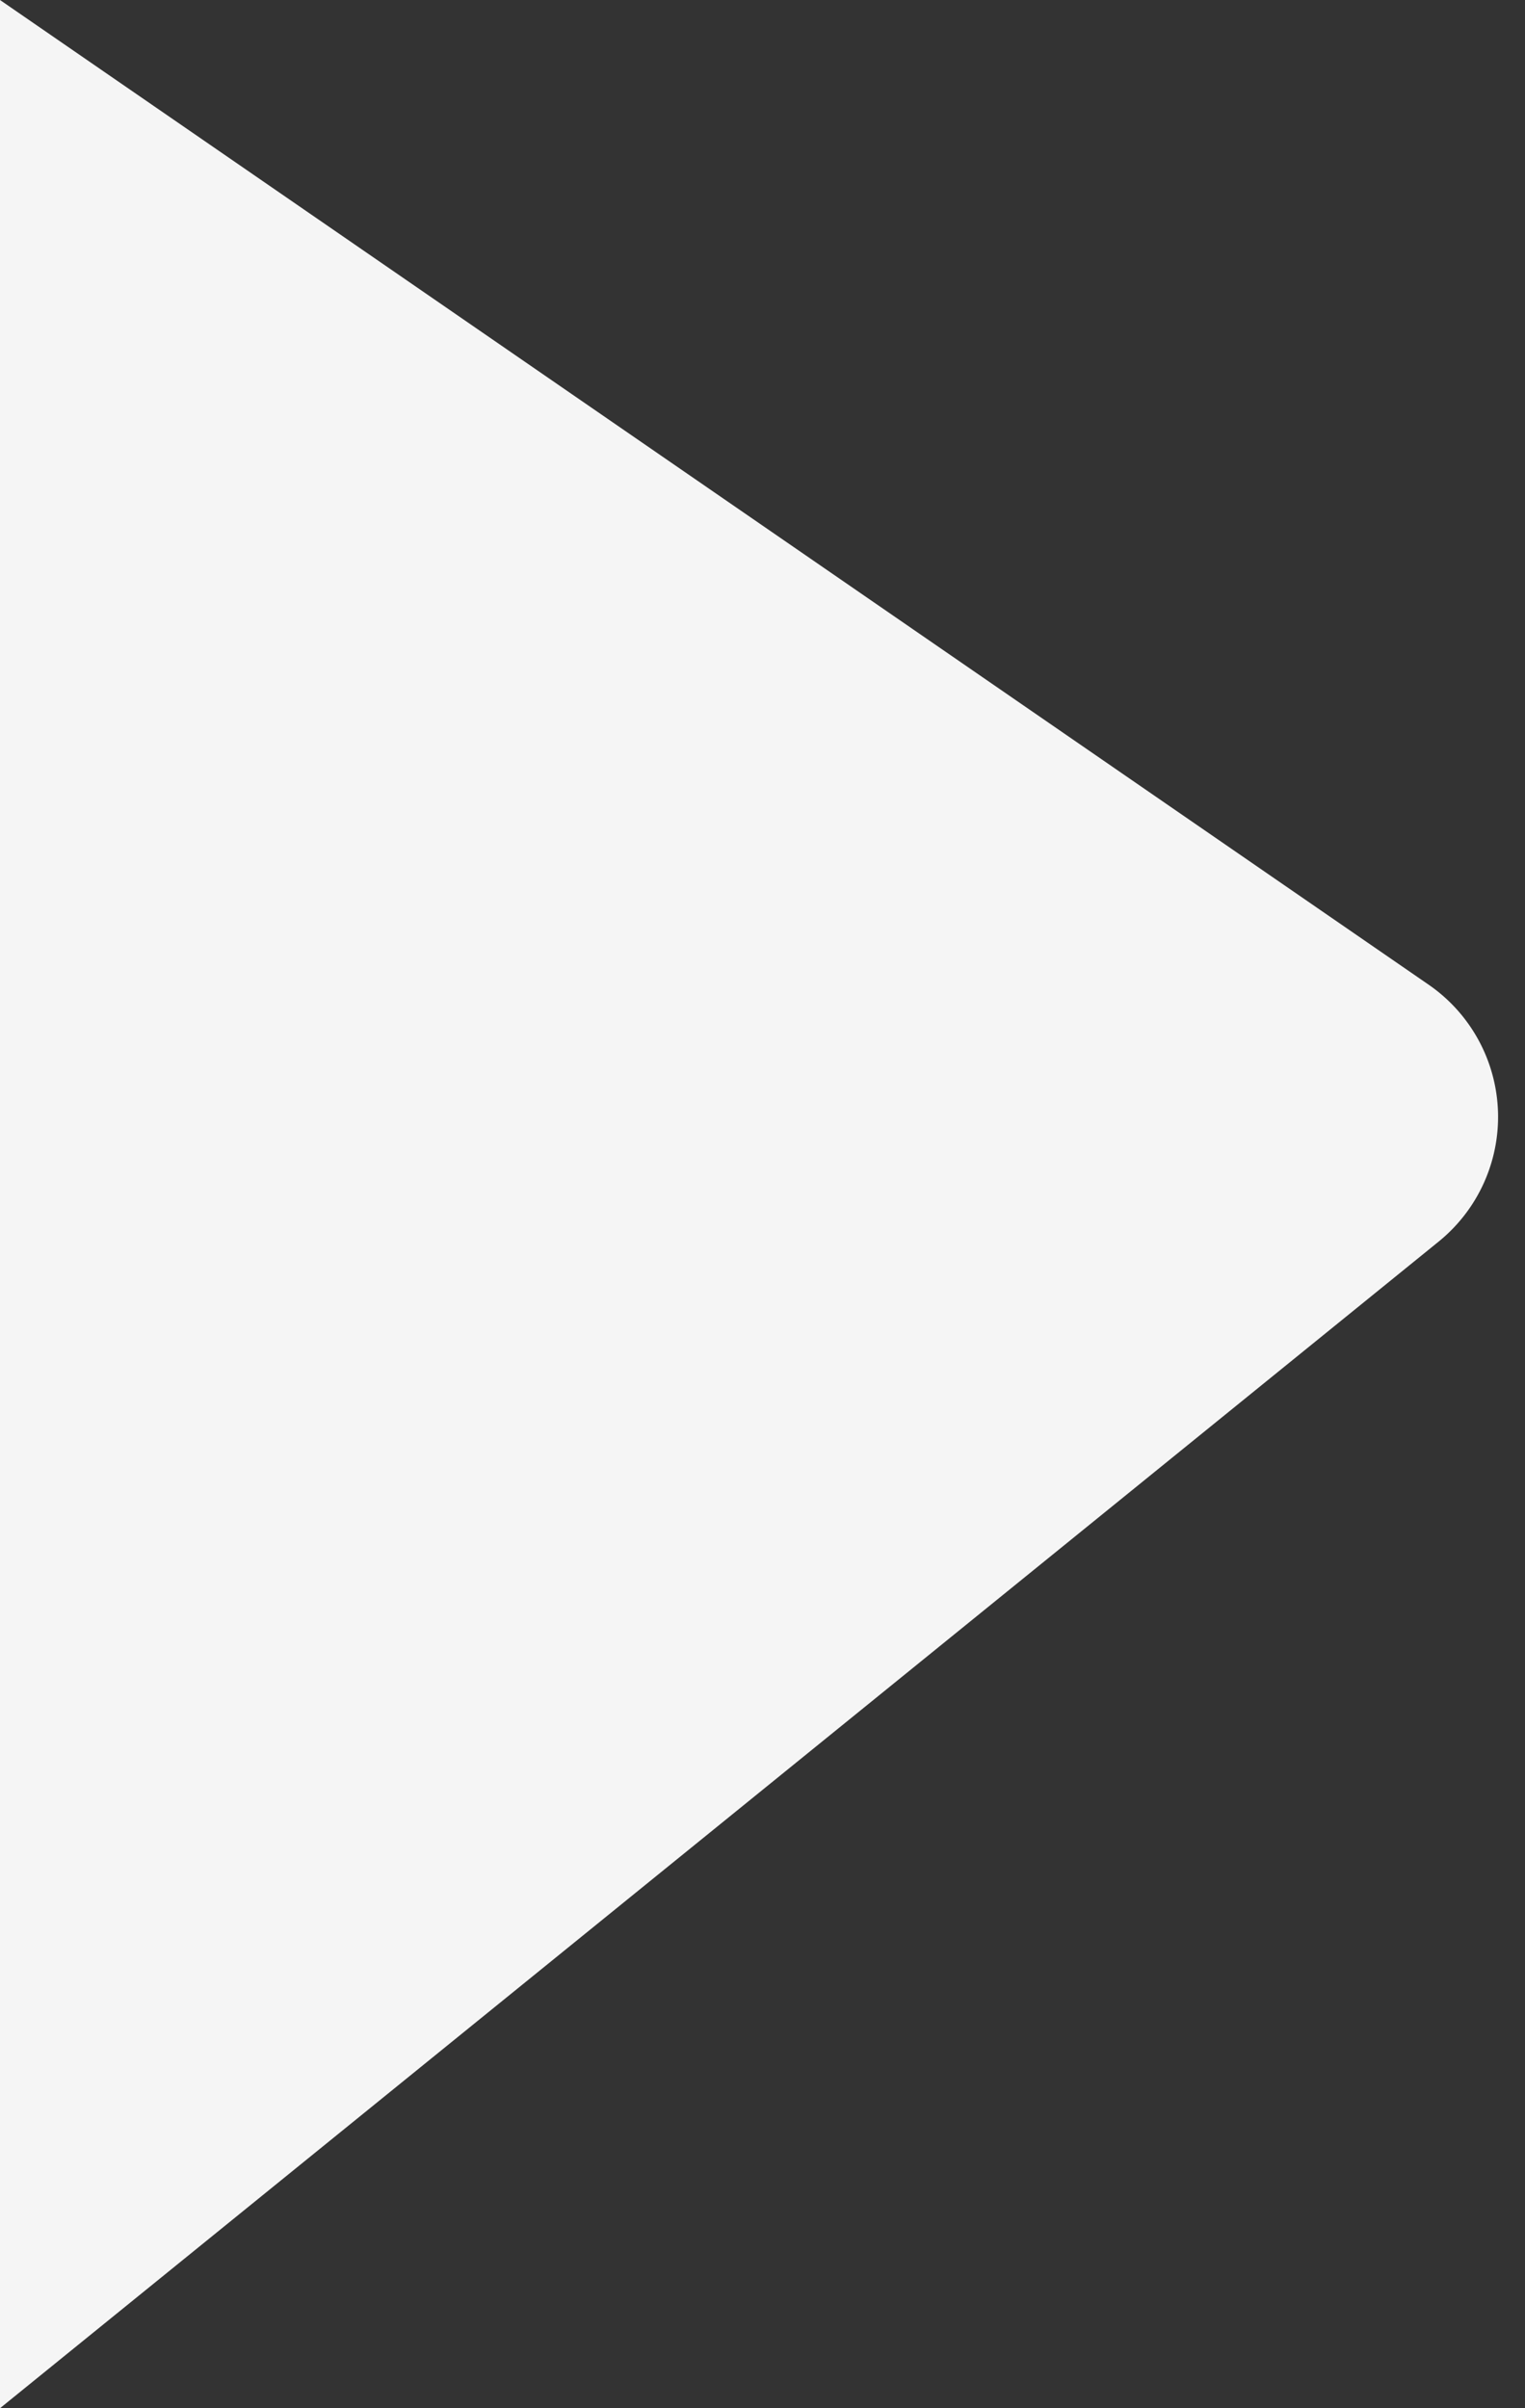 <svg xmlns="http://www.w3.org/2000/svg" width="19" height="30" fill="none"><rect width="100%" height="100%" fill="#333333" stroke="none"/><path fill="#F5F5F5" d="m0 0 17.8 12.267a2 2 0 0 1 .124 3.2L0 30V0z"/></svg>